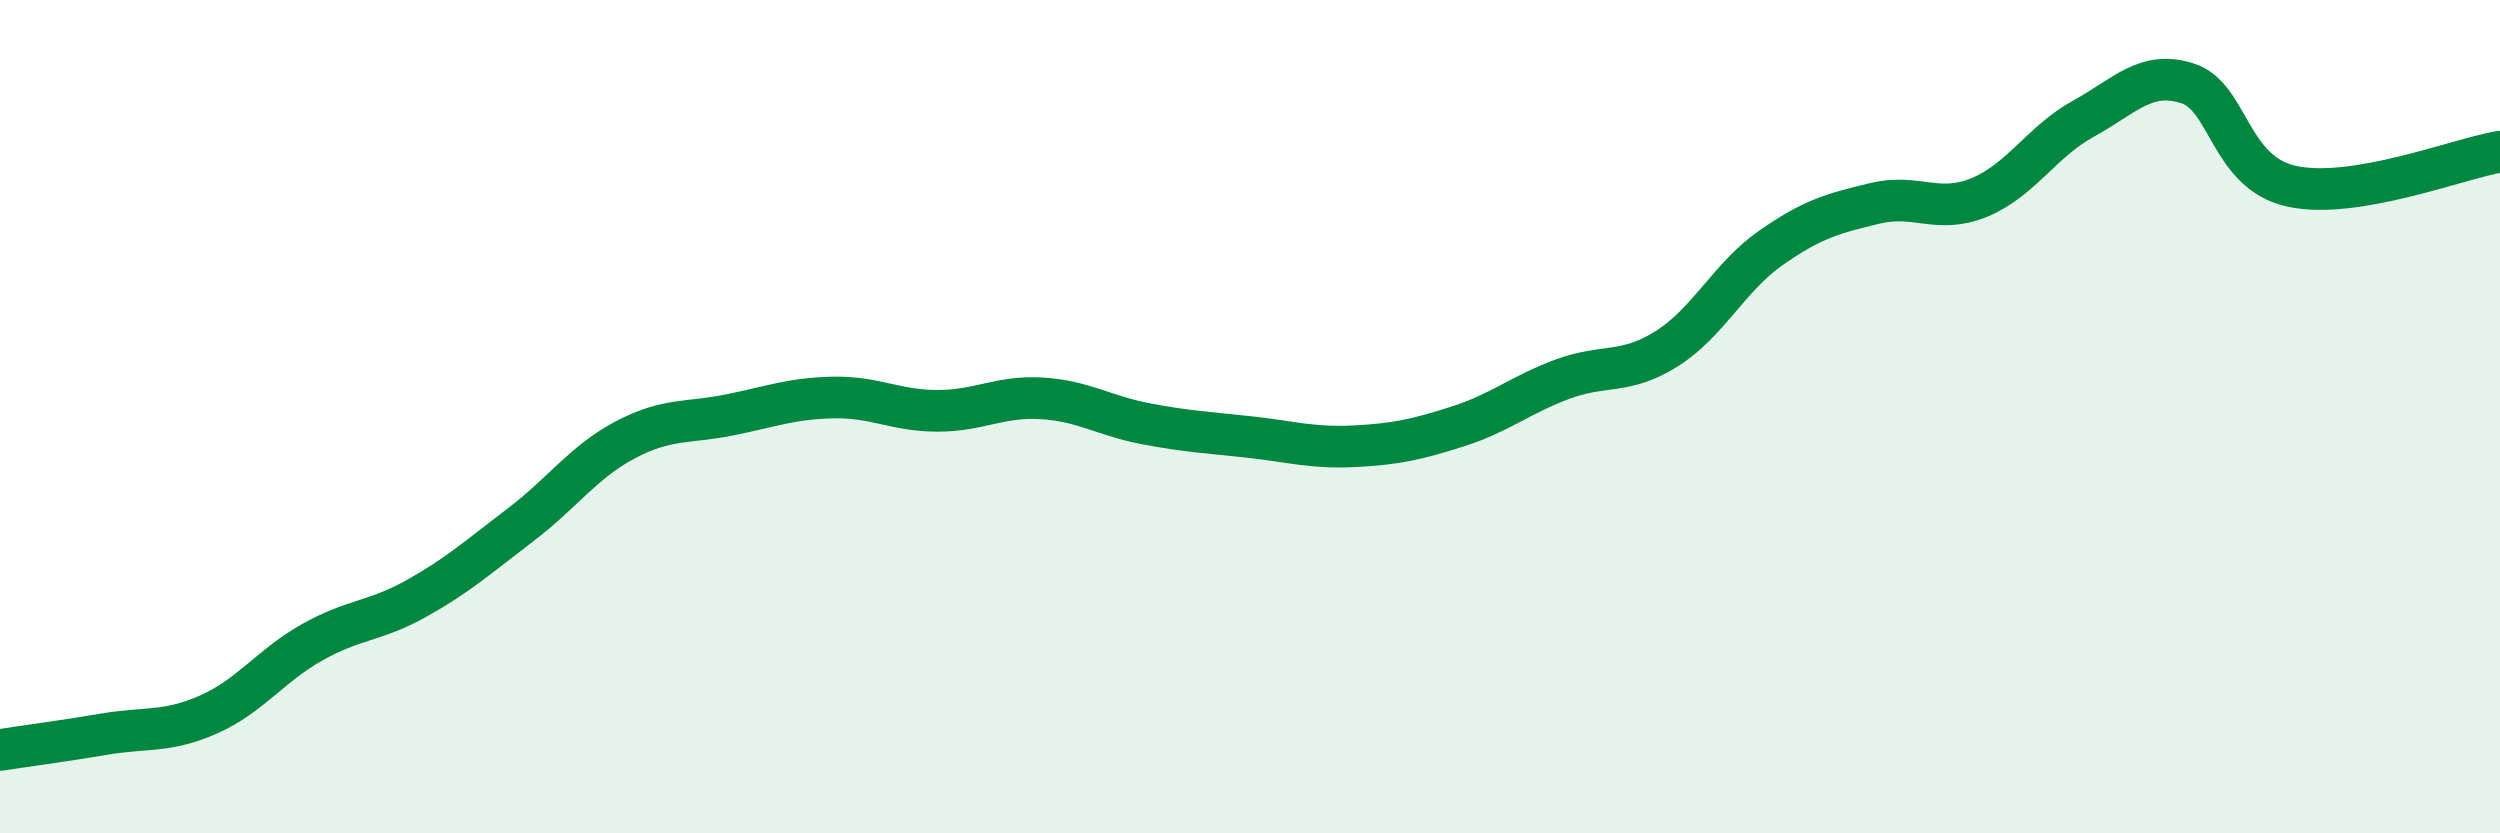 
    <svg width="60" height="20" viewBox="0 0 60 20" xmlns="http://www.w3.org/2000/svg">
      <path
        d="M 0,18 C 0.5,17.92 1.5,17.79 2.5,17.62 C 3.5,17.45 4,17.59 5,17.15 C 6,16.71 6.5,15.97 7.5,15.41 C 8.5,14.85 9,14.92 10,14.36 C 11,13.8 11.5,13.35 12.5,12.59 C 13.5,11.83 14,11.09 15,10.56 C 16,10.03 16.5,10.16 17.5,9.96 C 18.5,9.76 19,9.56 20,9.54 C 21,9.52 21.5,9.86 22.5,9.86 C 23.5,9.86 24,9.5 25,9.56 C 26,9.62 26.5,9.98 27.5,10.17 C 28.5,10.36 29,10.38 30,10.49 C 31,10.6 31.5,10.76 32.5,10.71 C 33.5,10.66 34,10.55 35,10.23 C 36,9.91 36.5,9.47 37.5,9.1 C 38.5,8.73 39,9 40,8.37 C 41,7.74 41.5,6.65 42.5,5.95 C 43.5,5.25 44,5.12 45,4.88 C 46,4.64 46.5,5.15 47.5,4.74 C 48.5,4.33 49,3.4 50,2.85 C 51,2.3 51.5,1.68 52.5,2 C 53.5,2.32 53.5,4.14 55,4.47 C 56.5,4.8 59,3.81 60,3.64L60 20L0 20Z"
        fill="#008740"
        opacity="0.1"
        stroke-linecap="round"
        stroke-linejoin="round"
      />
      <path
        d="M 0,18 C 0.5,17.92 1.5,17.79 2.5,17.62 C 3.5,17.45 4,17.59 5,17.15 C 6,16.71 6.5,15.97 7.5,15.41 C 8.5,14.85 9,14.92 10,14.36 C 11,13.8 11.5,13.35 12.5,12.59 C 13.5,11.83 14,11.09 15,10.56 C 16,10.03 16.5,10.16 17.5,9.96 C 18.5,9.76 19,9.56 20,9.54 C 21,9.52 21.5,9.86 22.5,9.86 C 23.5,9.86 24,9.5 25,9.56 C 26,9.62 26.5,9.98 27.5,10.17 C 28.5,10.36 29,10.38 30,10.49 C 31,10.6 31.5,10.76 32.5,10.71 C 33.5,10.66 34,10.55 35,10.23 C 36,9.91 36.5,9.47 37.5,9.1 C 38.5,8.73 39,9 40,8.37 C 41,7.74 41.5,6.65 42.5,5.95 C 43.5,5.25 44,5.12 45,4.88 C 46,4.64 46.5,5.15 47.5,4.74 C 48.5,4.33 49,3.4 50,2.85 C 51,2.3 51.5,1.68 52.5,2 C 53.5,2.32 53.5,4.14 55,4.47 C 56.5,4.8 59,3.81 60,3.64"
        stroke="#008740"
        stroke-width="1"
        fill="none"
        stroke-linecap="round"
        stroke-linejoin="round"
      />
    </svg>
  